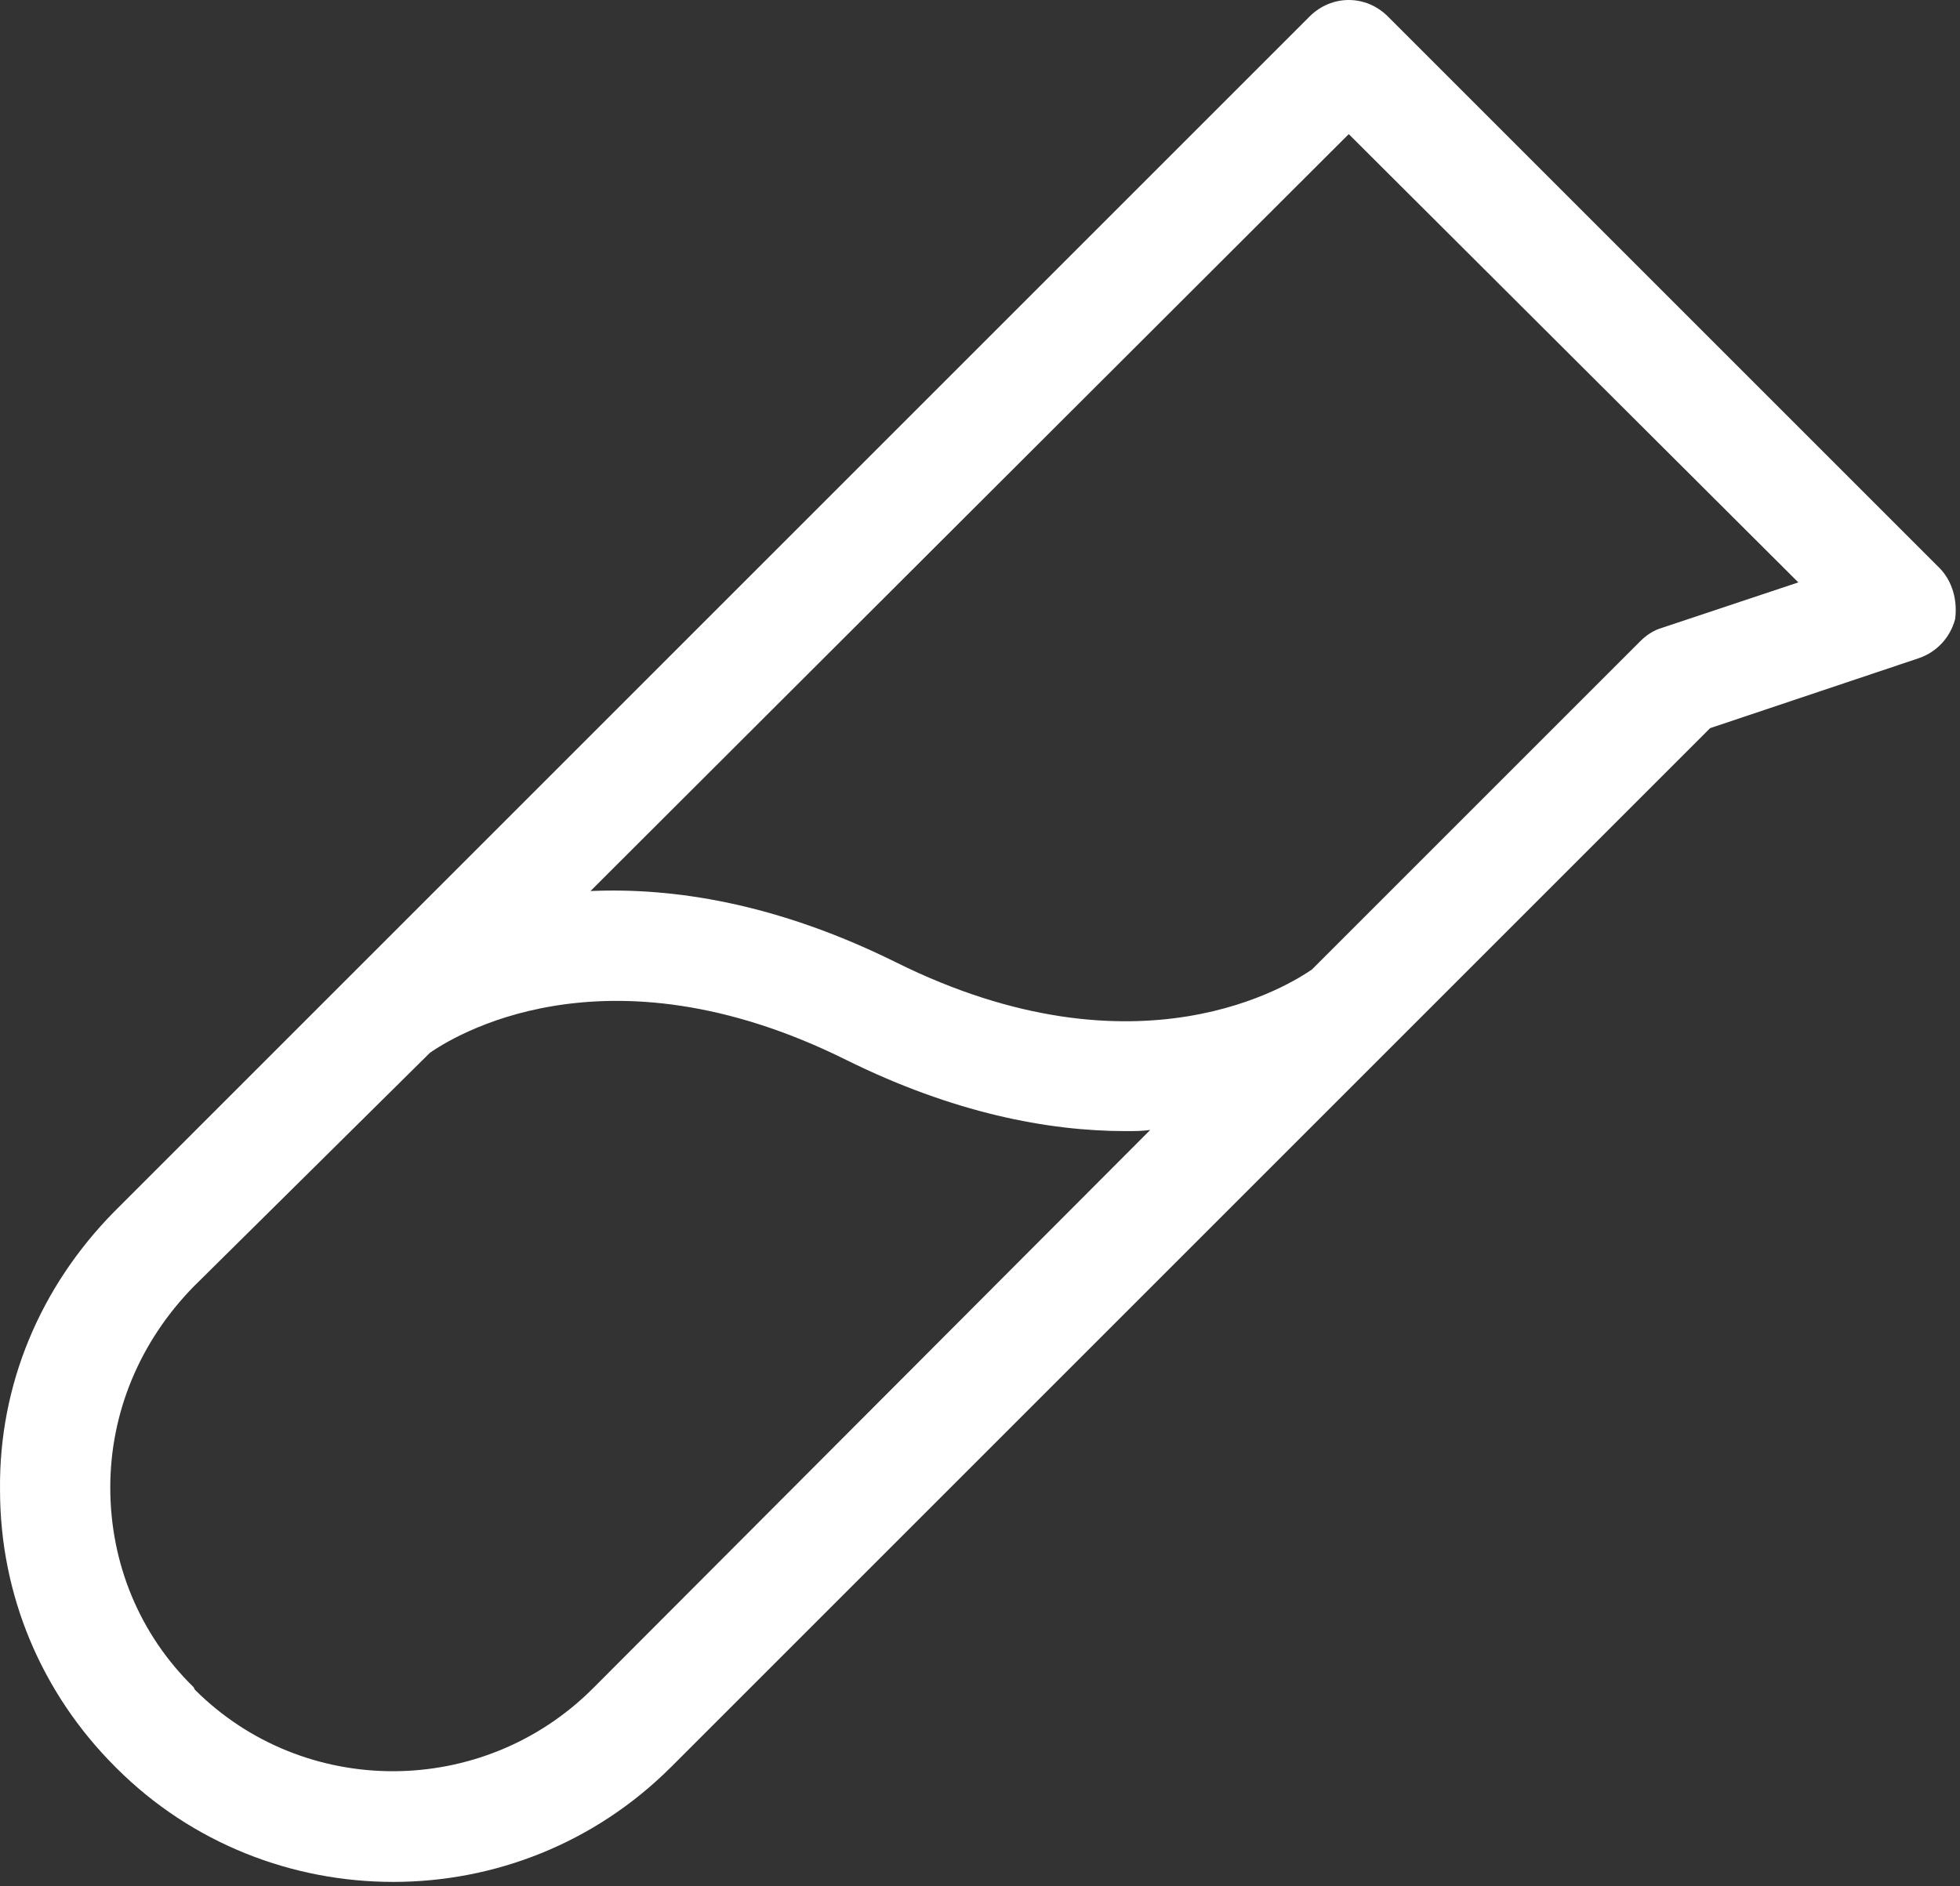 <svg xmlns="http://www.w3.org/2000/svg" xmlns:xlink="http://www.w3.org/1999/xlink" version="1.1" style="enable-background:new 0 0 192 192;" xml:space="preserve" width="160" height="154"><rect width="100%" height="100%" fill="#333333" stroke="none"/><rect id="backgroundrect" width="100%" height="100%" x="0" y="0" fill="none" stroke="none"/>

<g class="currentLayer" style=""><title>Layer 1</title><g id="svg_1" class="">
	<path fill="#ffffff"  d="M158.302,46.35 l-45,-45 c-1.8,-1.8 -4.6,-1.8 -6.4,0 l-97.6,97.6 c-6,6.1 -9.4,14.1 -9.3,22.7 c0,8.6 3.4,16.6 9.4,22.6 l0.1,0.1 c6.2,6.2 14.4,9.3 22.6,9.3 c8.2,0 16.4,-3.1 22.7,-9.4 l84.8,-84.8 l17,-5.7 c1.5,-0.5 2.6,-1.7 3,-3.2 C159.802,49.05 159.402,47.45 158.302,46.35 zM48.402,137.85 c-9,9 -23.6,9 -32.5,0.1 l-0.1,-0.2 c-4.4,-4.3 -6.8,-10.1 -6.8,-16.3 c0,-6.1 2.4,-11.9 6.8,-16.4 L35.102,85.95 c0,0 0,0 0,0 c1.6,-1.1 14.1,-9.3 34,0.6 c8.7,4.3 16.4,5.8 22.8,5.8 c0.7,0 1.4,0 2,-0.1 L48.402,137.85 zM135.702,51.25 c-0.7,0.2 -1.3,0.6 -1.8,1.1 L107.102,79.15 c0,0 0,0 0,0 c-1.6,1.1 -14.1,9.3 -34,-0.6 c-9.7,-4.8 -18.1,-6.1 -24.9,-5.8 L110.102,10.95 L146.802,47.55 L135.702,51.25 z" id="svg_2"/>
</g></g></svg>